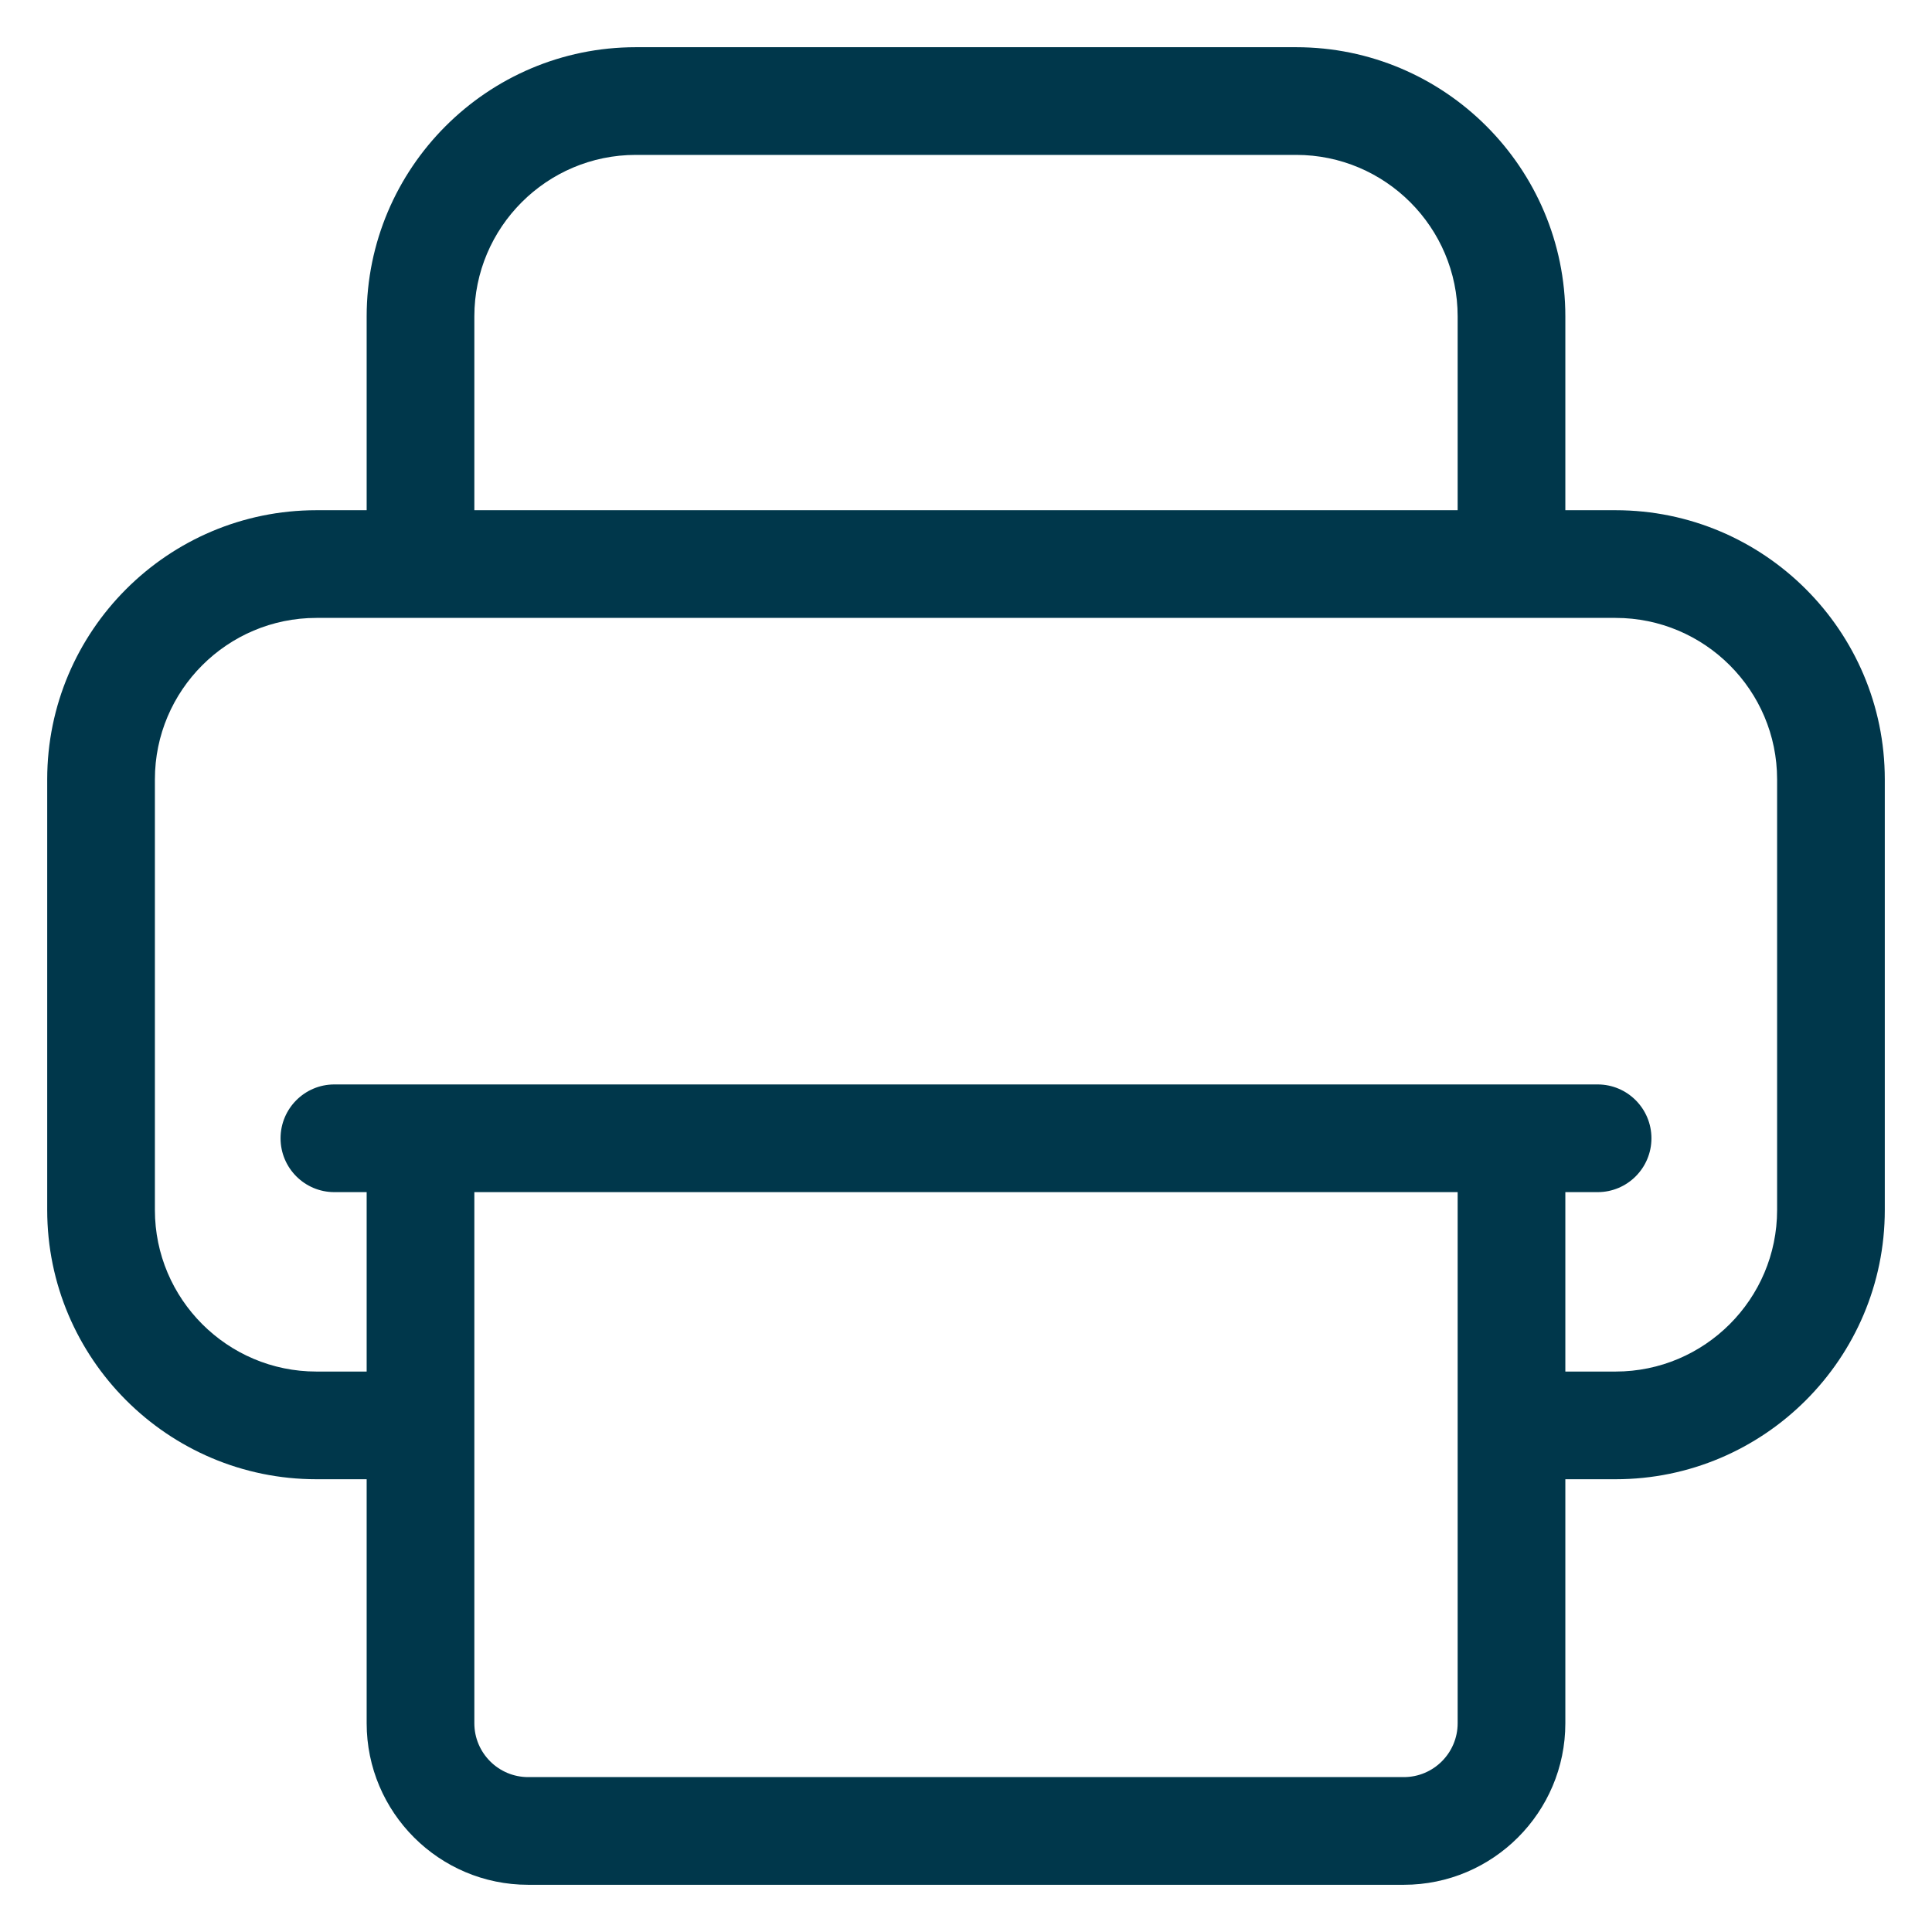 <svg width="23" height="23" viewBox="0 0 23 23" fill="none" xmlns="http://www.w3.org/2000/svg">
<path d="M19.233 6.074H18.635V3.767C18.635 2 17.198 0.562 15.431 0.562H7.569C5.802 0.562 4.365 2 4.365 3.767V6.074H3.767C2 6.074 0.562 7.511 0.562 9.278V14.405C0.562 16.172 2 17.61 3.767 17.61H4.365V20.515C4.365 21.575 5.227 22.438 6.288 22.438H16.712C17.773 22.438 18.635 21.575 18.635 20.515V17.61H19.233C21 17.61 22.438 16.172 22.438 14.405V9.278C22.438 7.511 21 6.074 19.233 6.074ZM5.647 3.767C5.647 2.707 6.509 1.844 7.569 1.844H15.431C16.491 1.844 17.353 2.707 17.353 3.767V6.074H5.647V3.767ZM17.353 20.515C17.353 20.868 17.066 21.156 16.712 21.156H6.288C5.934 21.156 5.647 20.868 5.647 20.515V14.192H17.353V20.515ZM21.156 14.405C21.156 15.465 20.293 16.328 19.233 16.328H18.635V14.192H19.02C19.373 14.192 19.66 13.905 19.66 13.551C19.66 13.197 19.373 12.91 19.02 12.91H3.98C3.627 12.91 3.34 13.197 3.34 13.551C3.34 13.905 3.627 14.192 3.98 14.192H4.365V16.328H3.767C2.707 16.328 1.844 15.465 1.844 14.405V9.278C1.844 8.218 2.707 7.356 3.767 7.356H19.233C20.293 7.356 21.156 8.218 21.156 9.278V14.405Z" fill="#00374B"/>
</svg>

